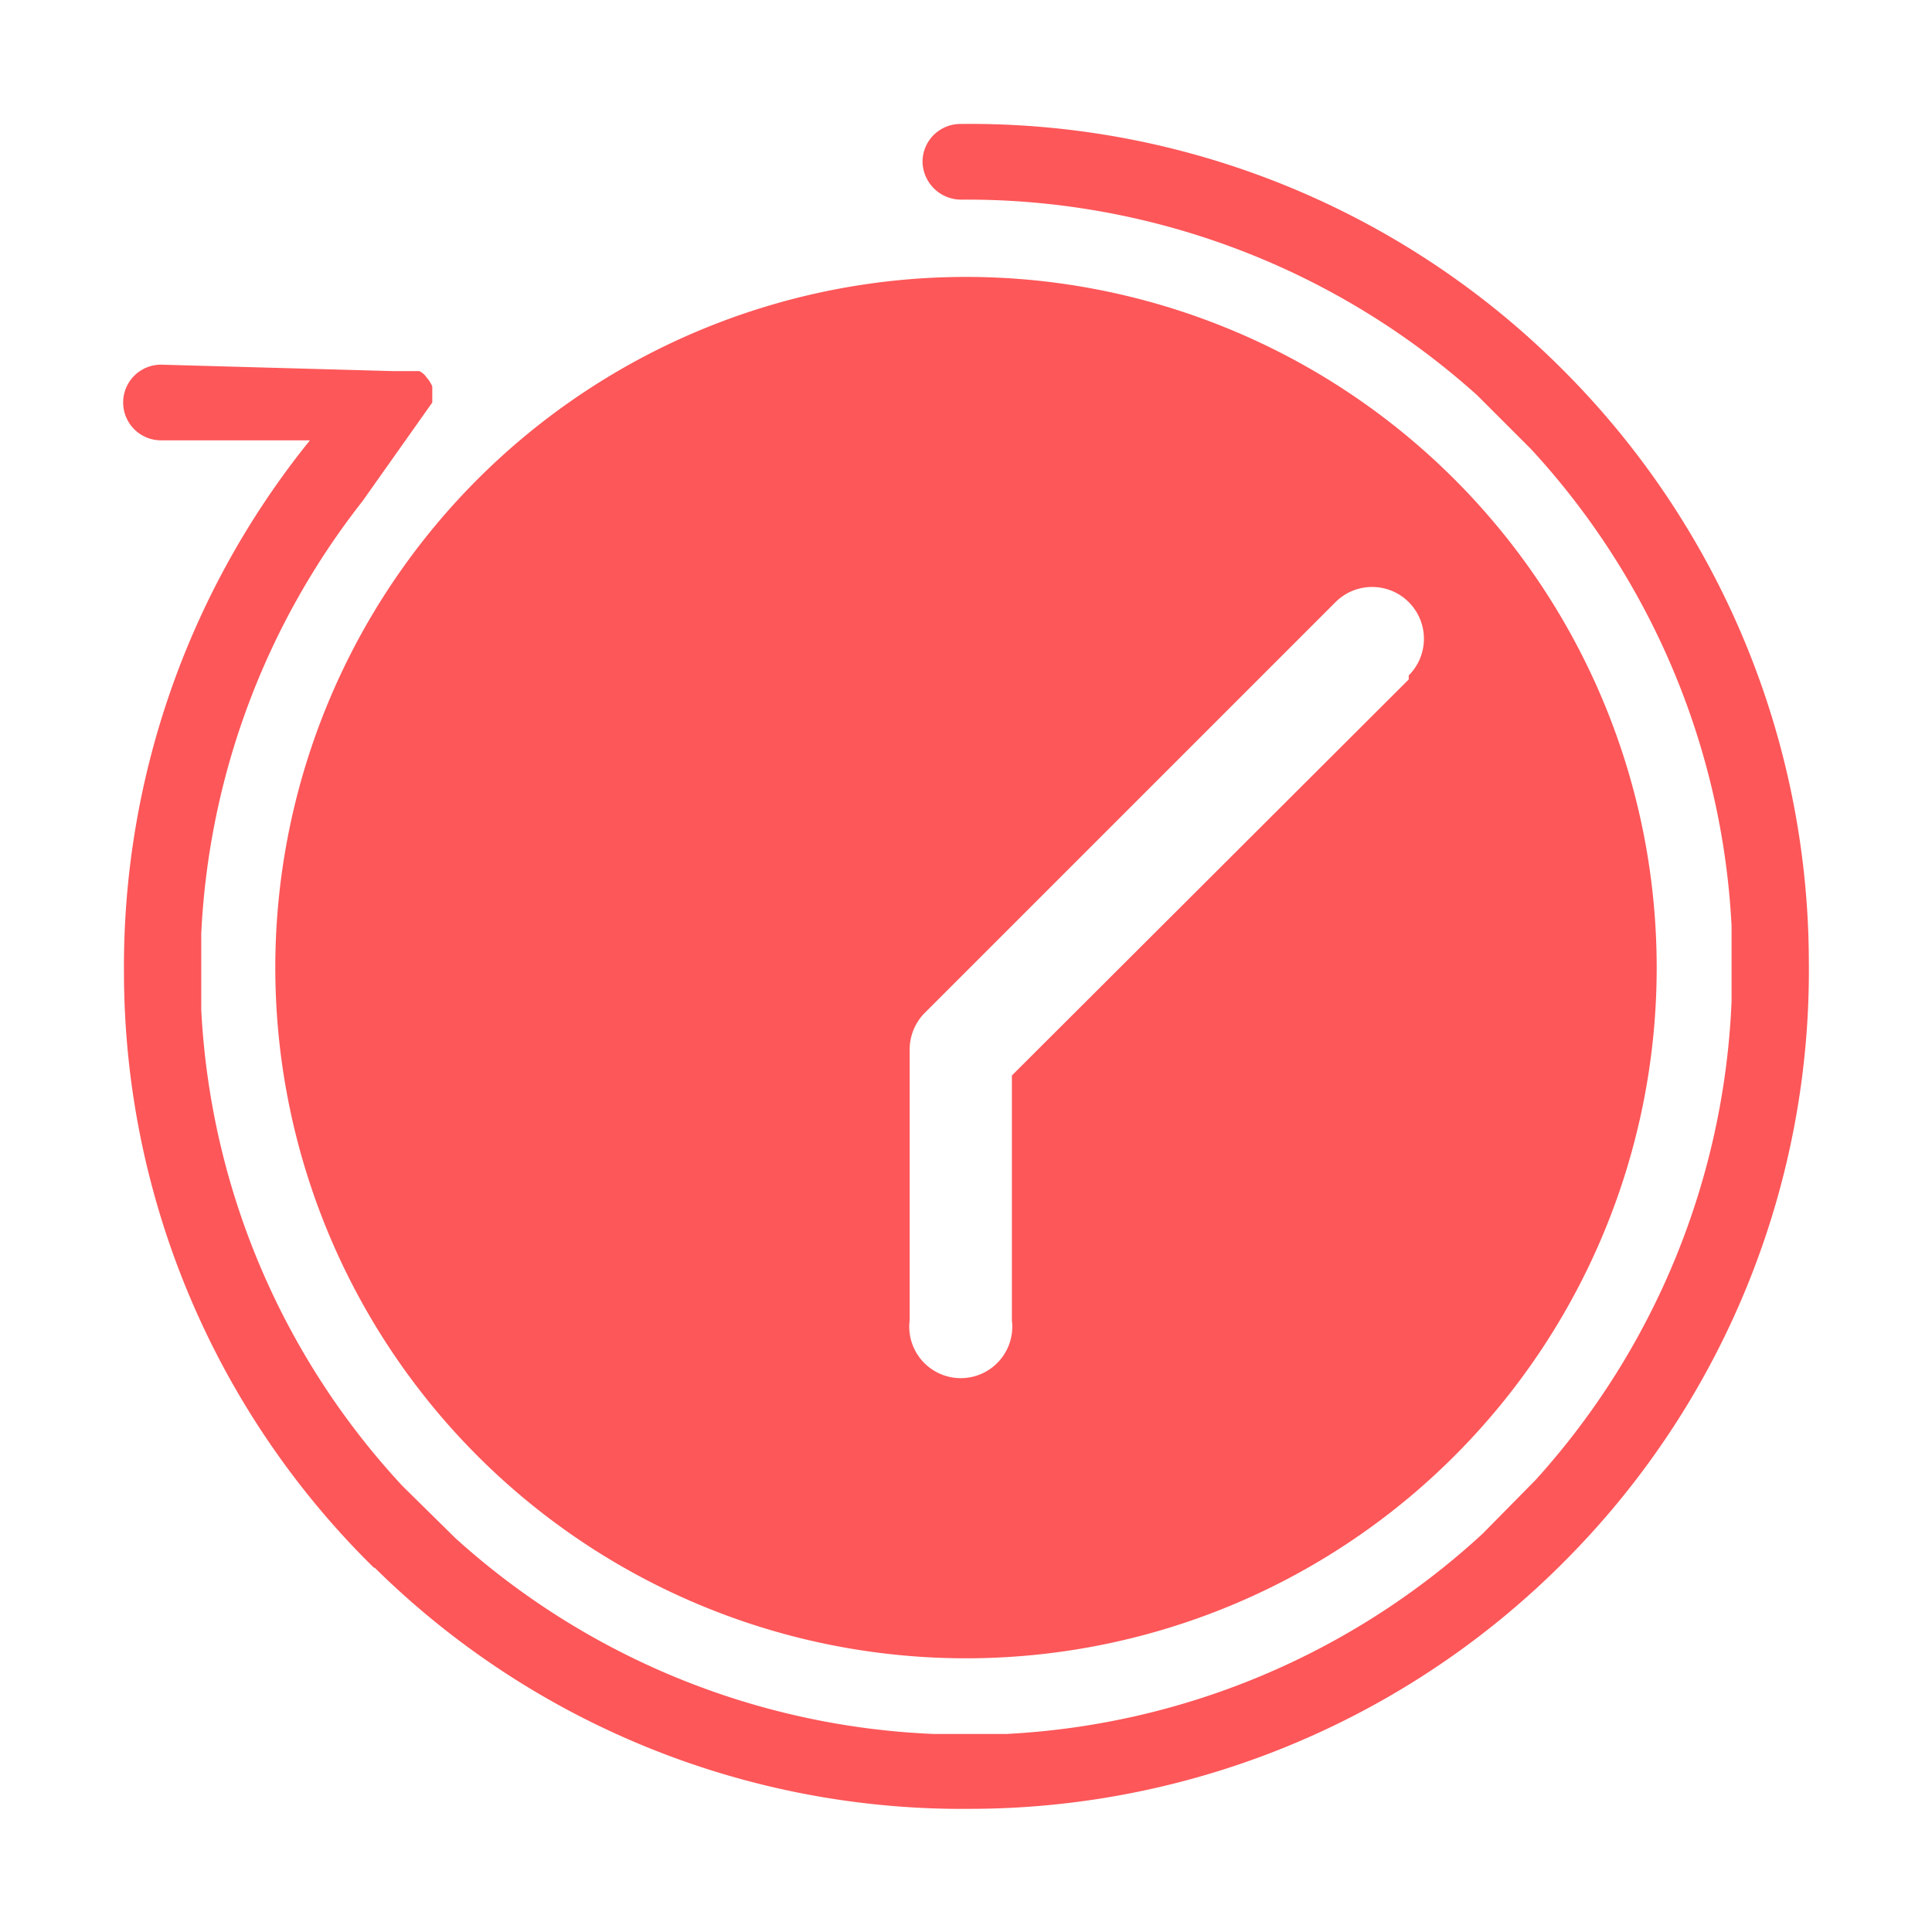 <svg id="圖層_1" data-name="圖層 1" xmlns="http://www.w3.org/2000/svg" viewBox="0 0 24 24"><defs><style>.cls-1{fill:#fd5759;}</style></defs><title>update</title><path class="cls-1" d="M4.65,19.47a10.39,10.39,0,0,0,7.43,3h0a10.42,10.42,0,0,0,7.39-3.11h0a10.39,10.39,0,0,0,3-7.43h0a10.42,10.42,0,0,0-3.11-7.39h0a10.39,10.39,0,0,0-7.43-3,.47.47,0,0,0-.47.47.48.48,0,0,0,.48.47,9.48,9.48,0,0,1,6.41,2.43l.67.67a9.44,9.44,0,0,1,2.49,5.92v.94a9.44,9.44,0,0,1-2.43,5.94l-.66.67a9.44,9.44,0,0,1-5.92,2.49H11.6a9.44,9.44,0,0,1-5.94-2.43L5,18.46A9.39,9.39,0,0,1,2.5,12.54V11.6a9.42,9.42,0,0,1,2-5.37L5.37,5V4.92l0-.12h0a.41.41,0,0,0-.07-.11l0,0a.24.24,0,0,0-.09-.08h0l-.11,0H5l-.12,0L2,4.53a.47.47,0,1,0,0,.94H3.85a10.4,10.4,0,0,0-2.31,6.62h0a10.38,10.38,0,0,0,3.11,7.39Z"/><path class="cls-1" d="M12,3.44A8.58,8.58,0,1,0,20.58,12,8.58,8.58,0,0,0,12,3.44Zm5.5,5-4.93,4.92V16.4a.64.64,0,1,1-1.27,0V13.05a.65.65,0,0,1,.18-.46l5.11-5.11a.64.64,0,1,1,.91.91Z"/></svg>